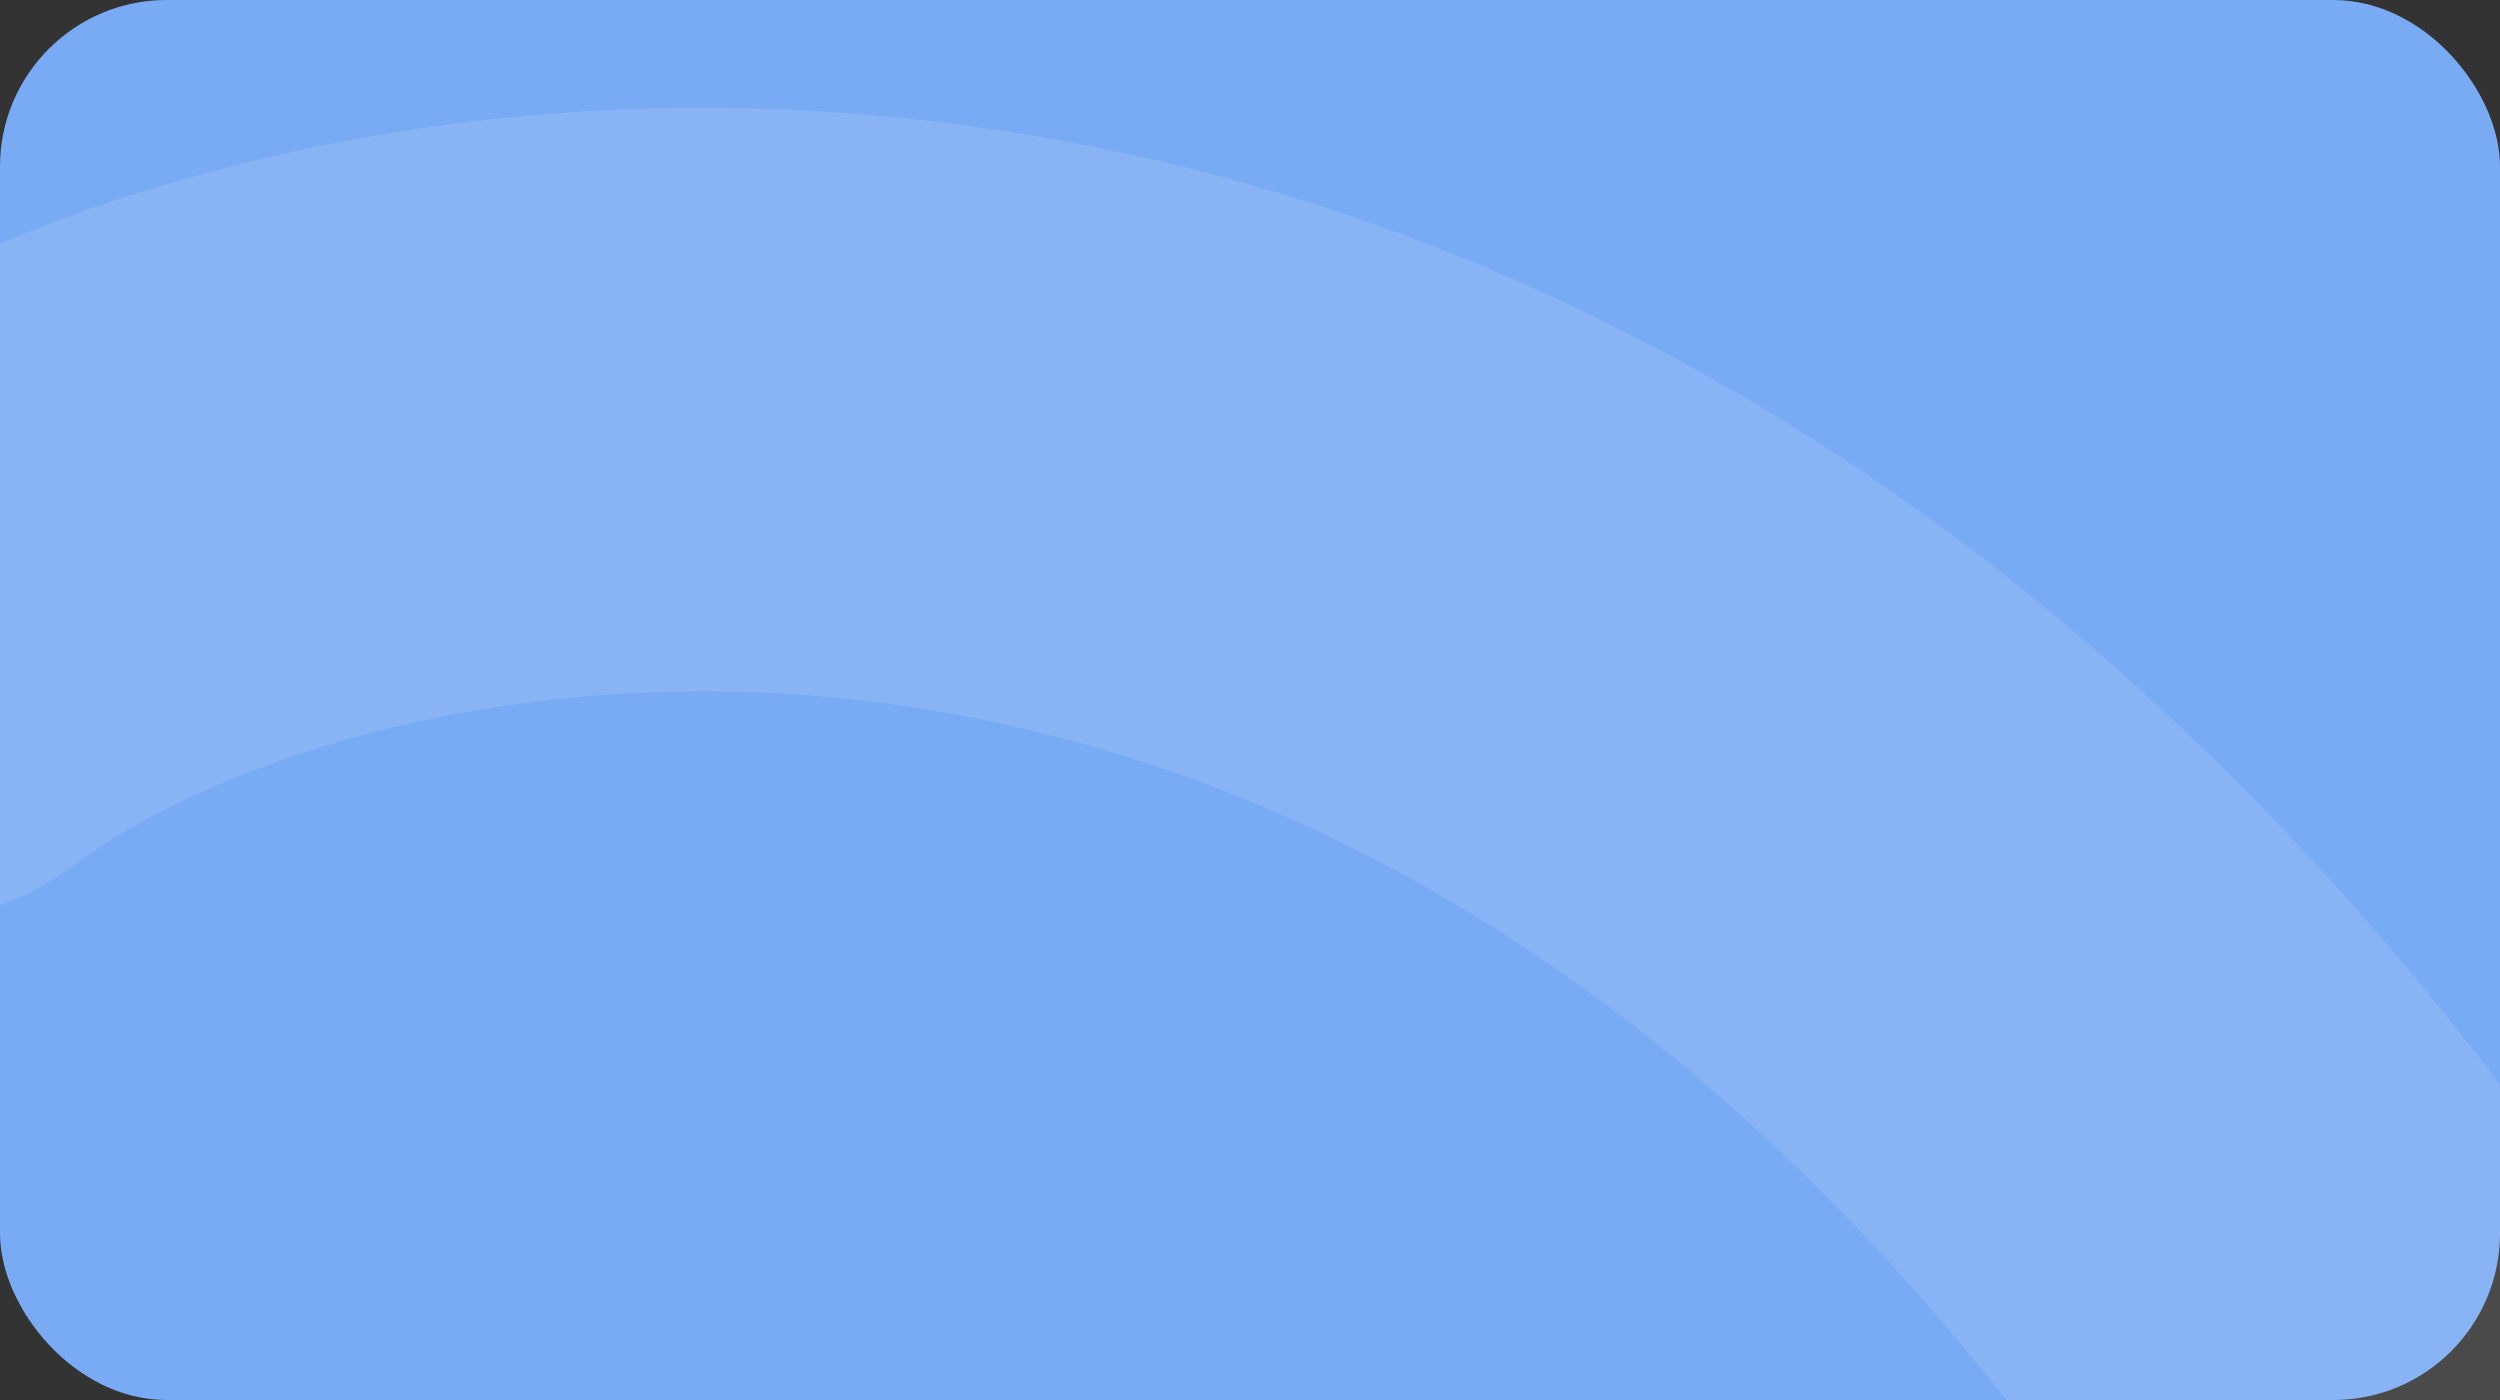 <?xml version="1.0" encoding="UTF-8"?> <svg xmlns="http://www.w3.org/2000/svg" width="300" height="168" viewBox="0 0 300 168" fill="none"><rect x="0" y="0" width="300" height="168" fill="#333333" stroke="none"/><g clip-path="url(#clip0_288_33)"><rect width="300" height="168" rx="20" fill="#79ABF5"></rect><path d="M-12 75.729C40.351 36.772 186.842 15.285 290 177" stroke="#F9F9F9" stroke-opacity="0.12" stroke-width="70" stroke-linecap="round"></path></g><defs><clipPath id="clip0_288_33"><rect width="300" height="168" fill="white"></rect></clipPath></defs></svg> 